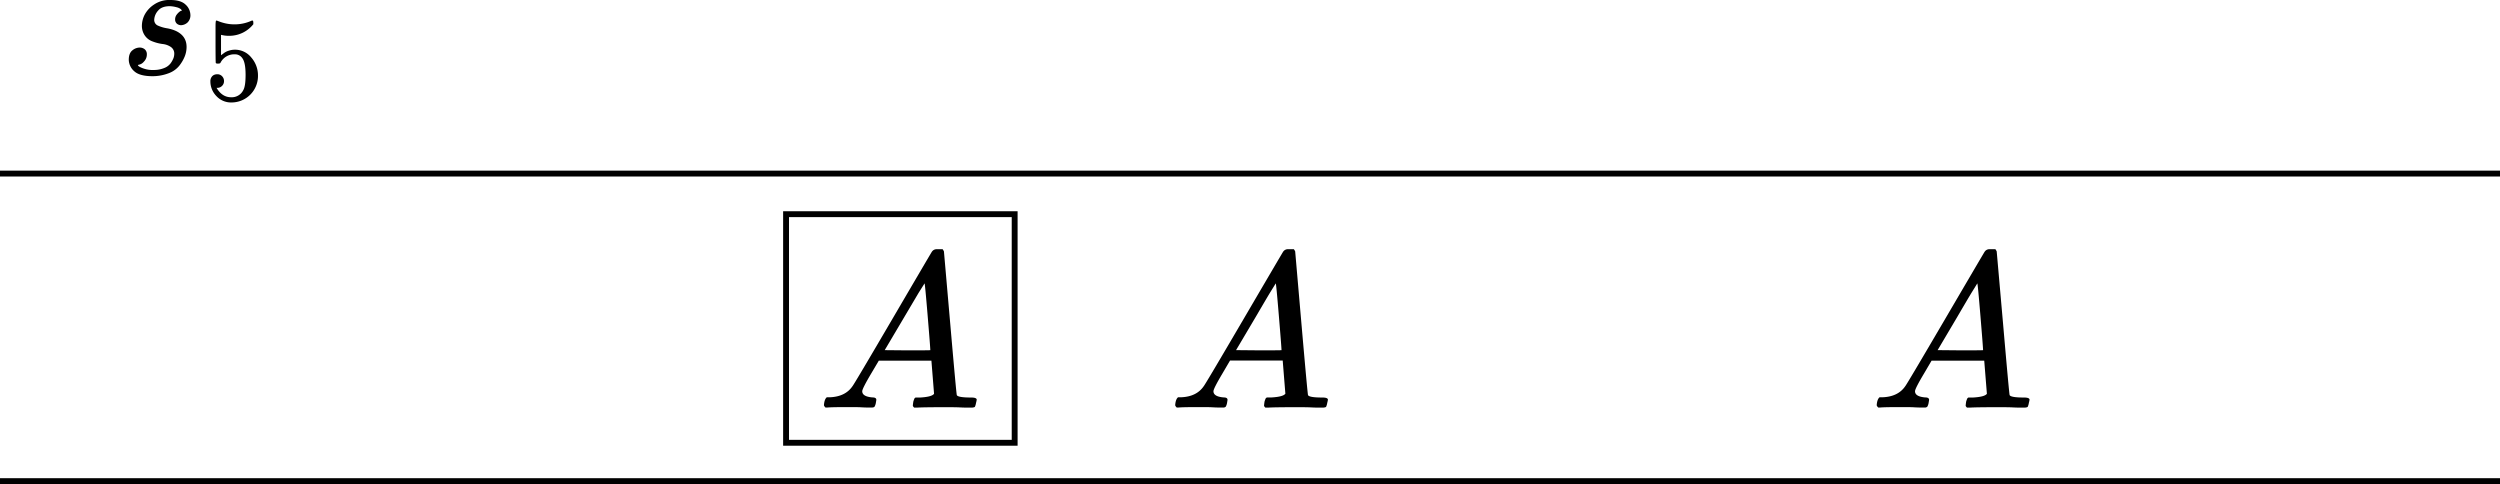 <svg xmlns="http://www.w3.org/2000/svg" viewBox="0 0 1276.83 247.23"><defs><style>.cls-1{fill:none;stroke:#000;stroke-miterlimit:10;stroke-width:3px;}</style></defs><g id="Layer_2" data-name="Layer 2"><g id="t8"><line id="bottom" class="cls-1" y1="245.73" x2="1276.83" y2="245.73"/><line id="top" class="cls-1" y1="88.65" x2="1276.83" y2="88.65"/><path id="MJX-58-TEX-I-1D434" d="M619.75,199.82q0,2.72,5.19,3.16c1.35,0,2,.41,2,1.24,0,.08-.08.57-.23,1.47a6.13,6.13,0,0,1-.67,2,1.81,1.81,0,0,1-1.47.45h-1.36c-.75,0-2,0-3.83-.11s-4.22-.11-7.23-.11q-8,0-10.27.22H601c-.53-.52-.79-.94-.79-1.24.15-2,.64-3.35,1.47-4h1.58c5.27-.22,9.1-2.11,11.51-5.64q.68-.68,20.43-34.42t20.09-34.2a2.87,2.87,0,0,1,2.71-1.35h2.82a6,6,0,0,1,.67,1.12L664.66,165q3.17,36.45,3.39,36.79c.38.83,2.82,1.24,7.34,1.24,1.88,0,2.82.38,2.82,1.13a13.22,13.22,0,0,1-.34,1.58,7.91,7.91,0,0,1-.57,2c-.15.23-.67.38-1.58.45h-1.58c-.82,0-2.29,0-4.4-.11s-4.85-.11-8.24-.11q-10.61,0-13.88.22h-1.35c-.45-.45-.68-.79-.68-1s.08-.91.23-2a9.51,9.51,0,0,1,.67-1.81L647,203h2.25c4.07-.22,6.47-.86,7.23-1.92l-1.36-16.93H628.21l-3.84,6.55Q619.75,198.47,619.75,199.82Zm34.76-21q0-1.25-1.36-17.61t-1.58-16.47l-3,4.85q-1.81,3-7.11,12.07l-10.16,17.16,11.62.11Q654.51,178.94,654.51,178.83Z"/><path id="MJX-58-TEX-I-1D434-2" data-name="MJX-58-TEX-I-1D434" d="M440.37,199.82q0,2.72,5.2,3.16c1.35,0,2,.41,2,1.24,0,.08-.08.57-.23,1.47a5.84,5.84,0,0,1-.68,2c-.22.3-.71.45-1.46.45h-1.36c-.75,0-2,0-3.83-.11s-4.22-.11-7.23-.11q-8,0-10.27.22h-.9c-.53-.52-.79-.94-.79-1.24.15-2,.64-3.35,1.47-4h1.58c5.26-.22,9.1-2.11,11.51-5.64q.68-.68,20.43-34.42t20.09-34.2a2.86,2.86,0,0,1,2.7-1.35h2.83a6,6,0,0,1,.67,1.12L485.29,165q3.16,36.45,3.39,36.79c.37.83,2.82,1.24,7.33,1.24,1.89,0,2.83.38,2.83,1.13a13.22,13.22,0,0,1-.34,1.58,7.91,7.91,0,0,1-.57,2c-.15.23-.67.38-1.58.45h-1.58c-.82,0-2.29,0-4.4-.11s-4.85-.11-8.24-.11q-10.61,0-13.88.22H466.9c-.45-.45-.68-.79-.68-1s.07-.91.23-2a9.51,9.51,0,0,1,.67-1.81l.45-.34h2.26q6.09-.33,7.22-1.92l-1.35-16.93H448.84L445,190.68Q440.38,198.47,440.37,199.82Zm34.77-21q0-1.25-1.36-17.61t-1.58-16.47l-3.05,4.85L462,161.67l-10.15,17.16,11.62.11Q475.14,178.94,475.14,178.83Z"/><path id="MJX-58-TEX-I-1D434-3" data-name="MJX-58-TEX-I-1D434" d="M978.06,199.82q0,2.72,5.19,3.16c1.35,0,2,.41,2,1.24,0,.08-.08.57-.23,1.47a6.13,6.13,0,0,1-.67,2,1.81,1.81,0,0,1-1.47.45h-1.36c-.75,0-2,0-3.83-.11s-4.22-.11-7.23-.11q-8,0-10.27.22h-.9c-.53-.52-.79-.94-.79-1.24.15-2,.64-3.35,1.47-4h1.58c5.27-.22,9.1-2.11,11.51-5.64q.67-.68,20.43-34.42t20.09-34.2a2.87,2.87,0,0,1,2.71-1.35h2.82a6,6,0,0,1,.67,1.12L1023,165q3.16,36.45,3.39,36.79c.38.83,2.82,1.24,7.34,1.24,1.88,0,2.82.38,2.82,1.13a13.22,13.22,0,0,1-.34,1.58,7.91,7.91,0,0,1-.57,2c-.15.23-.67.38-1.58.45h-1.58c-.82,0-2.29,0-4.4-.11s-4.85-.11-8.24-.11q-10.6,0-13.88.22h-1.35c-.45-.45-.68-.79-.68-1s.08-.91.23-2a9.51,9.51,0,0,1,.67-1.81l.45-.34h2.26c4.07-.22,6.47-.86,7.23-1.92l-1.36-16.93H986.52l-3.84,6.55Q978.06,198.47,978.06,199.82Zm34.76-21q0-1.25-1.36-17.61t-1.58-16.47l-3,4.85q-1.82,3-7.12,12.07l-10.15,17.16,11.62.11Q1012.82,178.94,1012.82,178.83Z"/><rect class="cls-1" x="401.47" y="109.39" width="116.75" height="116.75"/><path id="MJX-43-TEX-I-1D460" d="M72.47,13.18a12.76,12.76,0,0,1,1.38-5.6,14.27,14.27,0,0,1,4.82-5.25A13.83,13.83,0,0,1,87,0q5.34,0,7.75,2.33a7.36,7.36,0,0,1,2.49,5.16,5.11,5.11,0,0,1-1.46,4,5.26,5.26,0,0,1-3.27,1.38,3.43,3.43,0,0,1-2.07-.69,2.79,2.79,0,0,1-1-2.24,3.94,3.94,0,0,1,.77-2.41A7.94,7.94,0,0,1,91.68,6a2.12,2.12,0,0,1,1.12-.52s.08,0,.08-.08-.2-.43-.6-.78a5.85,5.85,0,0,0-2.15-.94,15.34,15.34,0,0,0-3.36-.52q-4.14,0-6,2.24a7.51,7.51,0,0,0-2,4.56,3.13,3.13,0,0,0,1.64,3,18,18,0,0,0,4.73,1.46,18.76,18.76,0,0,1,4.48,1.29Q95.3,18.27,95.29,24a13.11,13.11,0,0,1-.94,4.82,19.29,19.29,0,0,1-2.84,4.82,12.53,12.53,0,0,1-5.43,3.79A23.15,23.15,0,0,1,78,38.92q-6.63,0-9.39-2.49a8,8,0,0,1-2.84-5.86c0-2.24.6-3.84,1.81-4.82a5.91,5.91,0,0,1,3.79-1.46,4.13,4.13,0,0,1,2.41.77A3.24,3.24,0,0,1,75,27.73a5.13,5.13,0,0,1-1.55,3.79,4.24,4.24,0,0,1-2.67,1.55.61.61,0,0,1-.26.09s-.08.05-.08.17a2,2,0,0,0,.69.69,12.33,12.33,0,0,0,2.67,1.12,13.42,13.42,0,0,0,4.73.6,13.67,13.67,0,0,0,5.34-1,7.37,7.37,0,0,0,3.27-2.41,11.71,11.71,0,0,0,1.47-2.67A6.65,6.65,0,0,0,89,27.56a4.06,4.06,0,0,0-1.81-3.62,9.17,9.17,0,0,0-4.13-1.46A21.54,21.54,0,0,1,78,21.19a8,8,0,0,1-4-3A8.63,8.63,0,0,1,72.47,13.18Z"/><path id="MJX-43-TEX-N-35" d="M114.41,41.42a3.31,3.31,0,0,1-1,2.44,3.22,3.22,0,0,1-2.37,1h-.43q2.81,4.81,7.43,4.81A6.55,6.55,0,0,0,124.27,46q1.16-2,1.16-7.79c0-4.18-.55-7-1.65-8.47a4.49,4.49,0,0,0-3.53-2h-.36a7.84,7.84,0,0,0-7.19,4.14c-.16.29-.3.45-.42.49a5.66,5.66,0,0,1-.92.12c-.69,0-1.07-.12-1.15-.36s-.13-3.72-.13-10.66V13.6c0-2,.11-3,.31-3a.32.32,0,0,1,.24-.13s.47.17,1.28.49a23.37,23.37,0,0,0,3.35,1,20.71,20.71,0,0,0,4.56.48,20.76,20.76,0,0,0,8.28-1.7,2,2,0,0,1,.8-.25c.32,0,.48.37.48,1.1v.79a15.68,15.68,0,0,1-12.48,5.91,14.31,14.31,0,0,1-3.41-.37l-.61-.12V28.21l1.83-1.34a8.26,8.26,0,0,1,2.19-1,10,10,0,0,1,3.11-.49,10.62,10.62,0,0,1,8.34,4,13.91,13.91,0,0,1,3.41,9.37,13.52,13.52,0,0,1-13.4,13.58A10.18,10.18,0,0,1,110.45,49a10.76,10.76,0,0,1-3-7.43,3.63,3.63,0,0,1,.67-2.31,3,3,0,0,1,1.4-1.09,4.19,4.19,0,0,1,1.4-.25,3.27,3.27,0,0,1,2.49,1A3.43,3.43,0,0,1,114.41,41.42Z"/></g></g></svg>